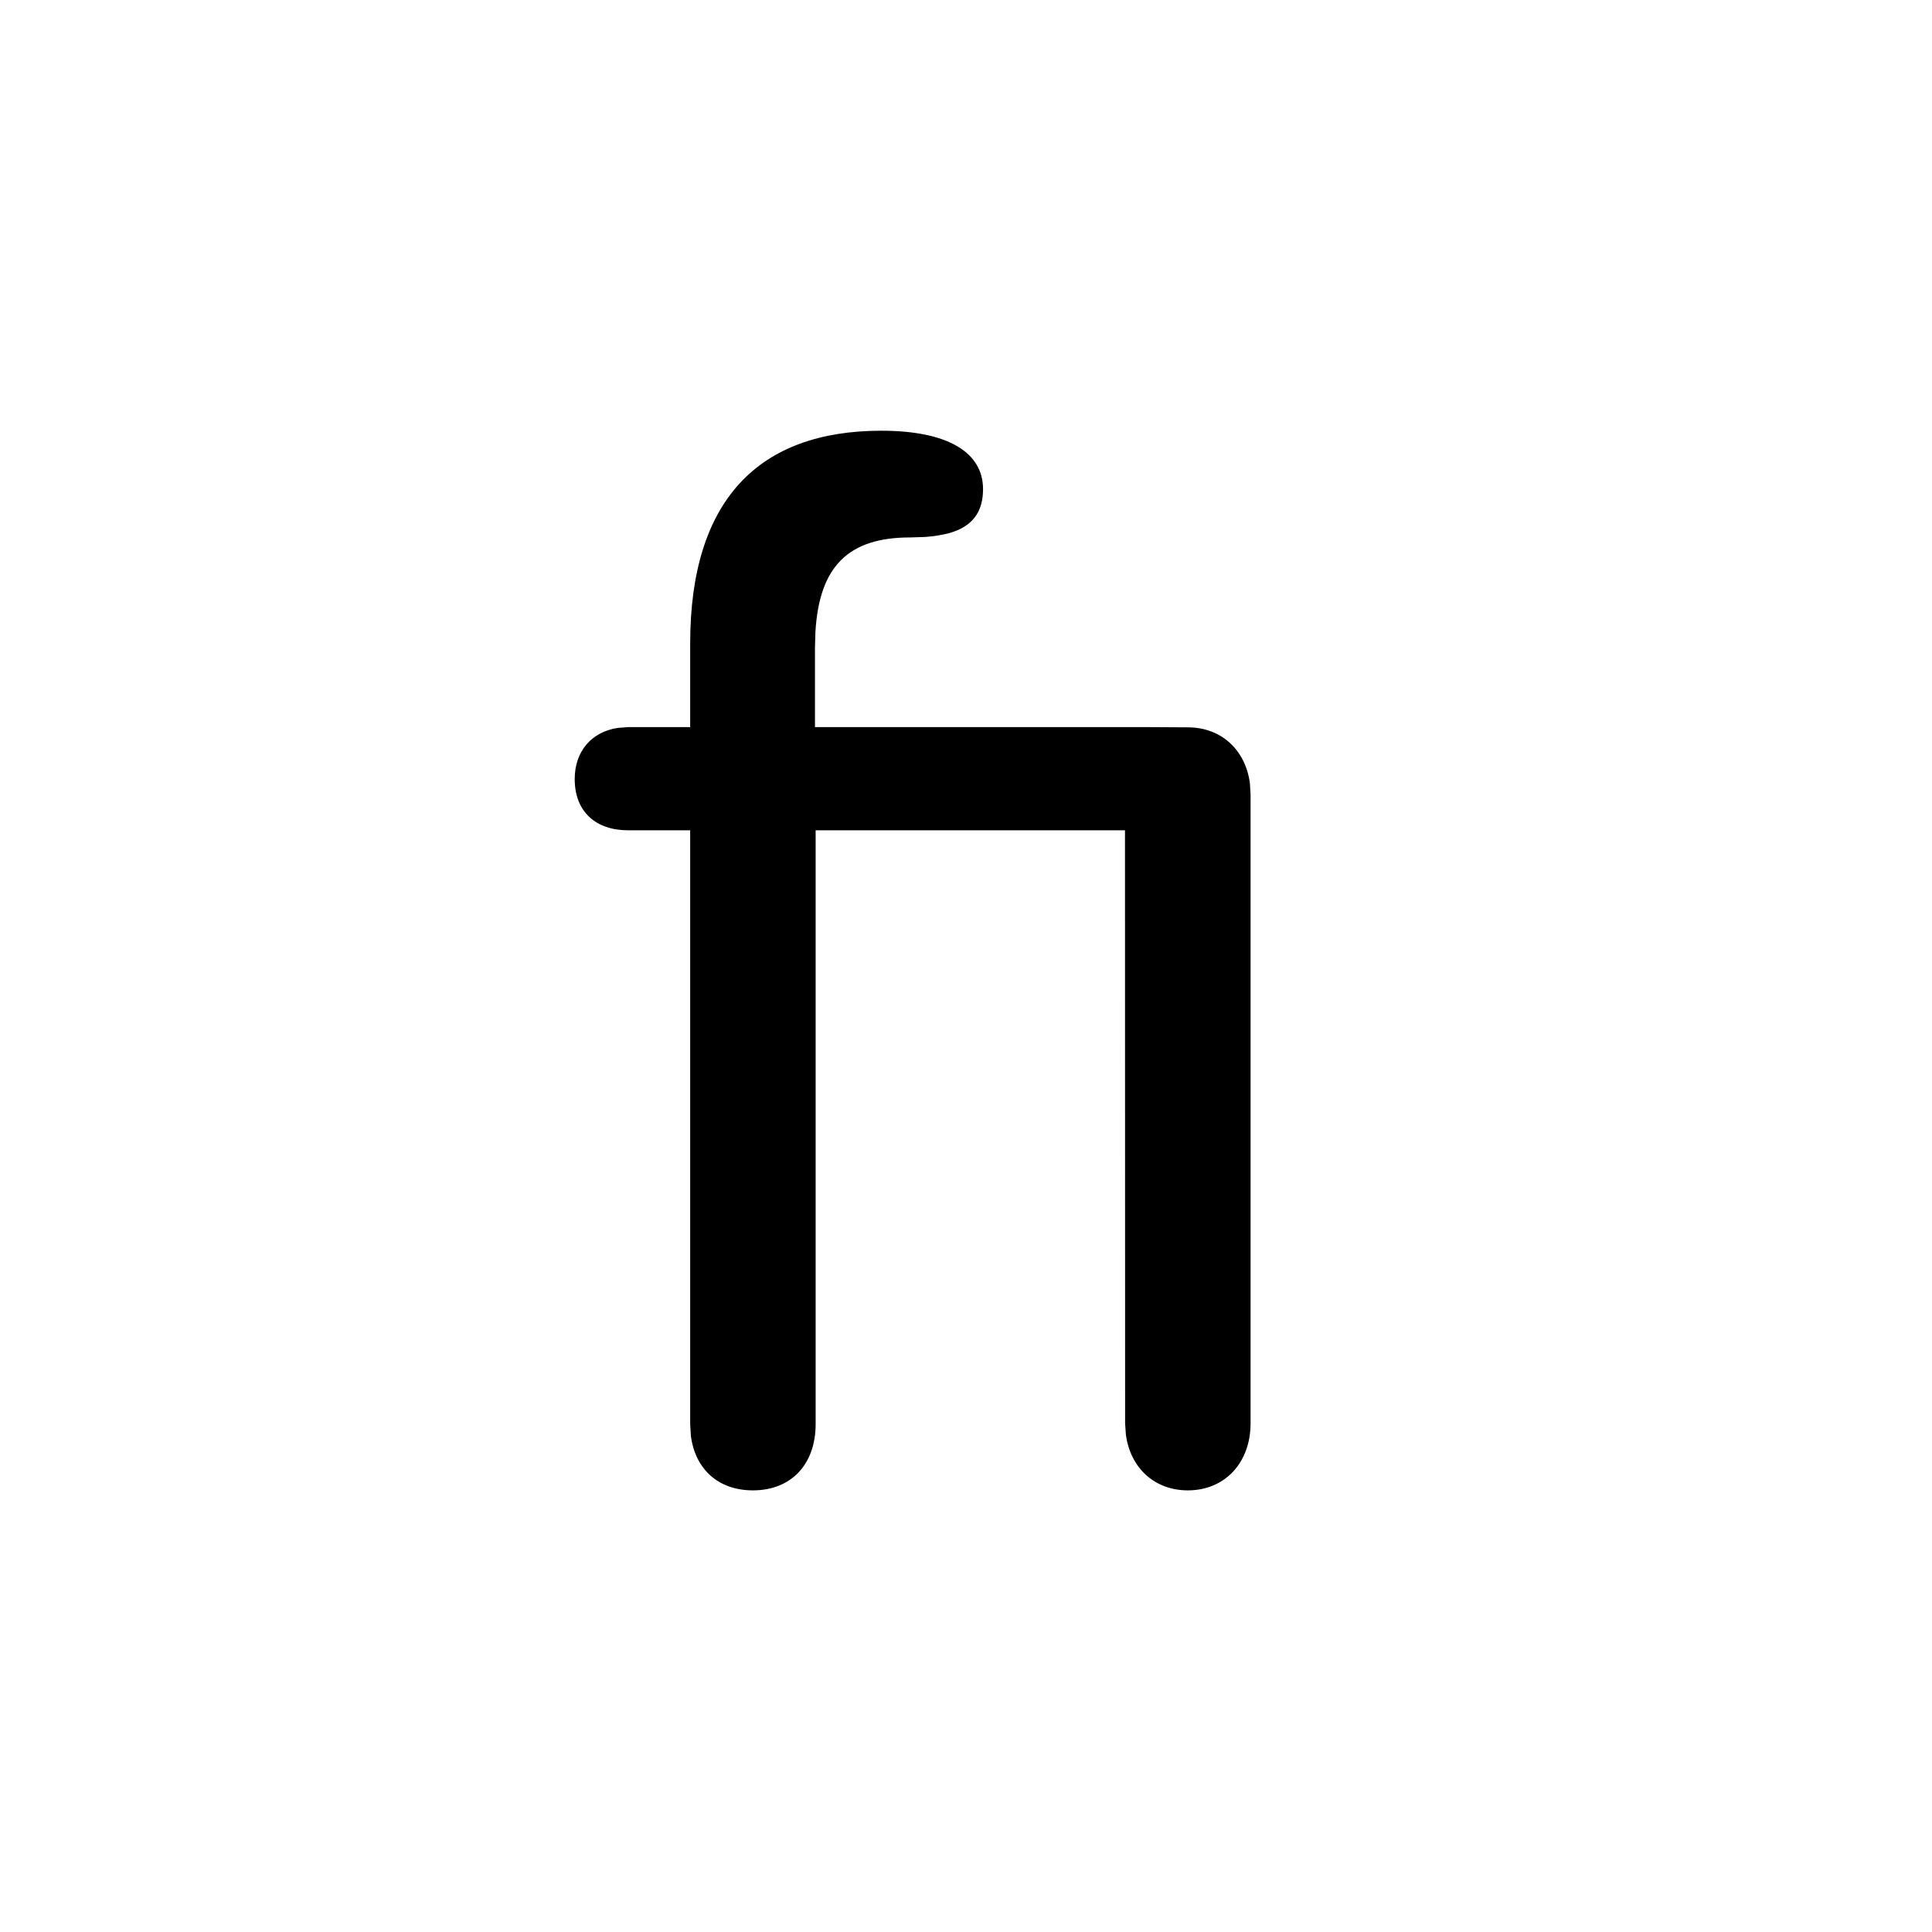<?xml version="1.0" encoding="UTF-8"?>
<svg width="17px" height="17px" viewBox="0 0 17 17" version="1.1" xmlns="http://www.w3.org/2000/svg" xmlns:xlink="http://www.w3.org/1999/xlink">
    <title>Mac/Monochrome/17x17/img.textformat.ligatures.17</title>
    <g id="Mac/Monochrome/17x17/img.textformat.ligatures.17" stroke="none" stroke-width="1" fill="none" fill-rule="evenodd">
        <path d="M7.755,3.79 C8.339,3.79 8.65,3.98 8.65,4.304 C8.65,4.507 8.555,4.634 8.352,4.691 C8.288,4.708 8.219,4.719 8.139,4.725 L8.009,4.729 C7.467,4.729 7.209,4.981 7.175,5.561 L7.171,5.7 L7.171,6.398 L10.109,6.398 C10.249,6.399 10.363,6.4 10.452,6.4 C10.744,6.4 10.958,6.596 10.998,6.89 L11.004,6.99 L11.004,12.524 C11.004,12.873 10.776,13.114 10.452,13.114 C10.161,13.114 9.947,12.919 9.907,12.625 L9.9,12.524 L9.899,7.306 L7.177,7.306 L7.177,12.53 C7.177,12.886 6.961,13.114 6.625,13.114 C6.322,13.114 6.117,12.929 6.079,12.633 L6.073,12.53 L6.073,7.306 L5.527,7.306 C5.241,7.306 5.057,7.141 5.057,6.855 C5.057,6.613 5.203,6.44 5.436,6.405 L5.527,6.398 L6.073,6.398 L6.073,5.662 C6.073,4.399 6.676,3.79 7.755,3.79 Z" id="Path" fill="#000000" fill-rule="nonzero"></path>
    </g>
</svg>